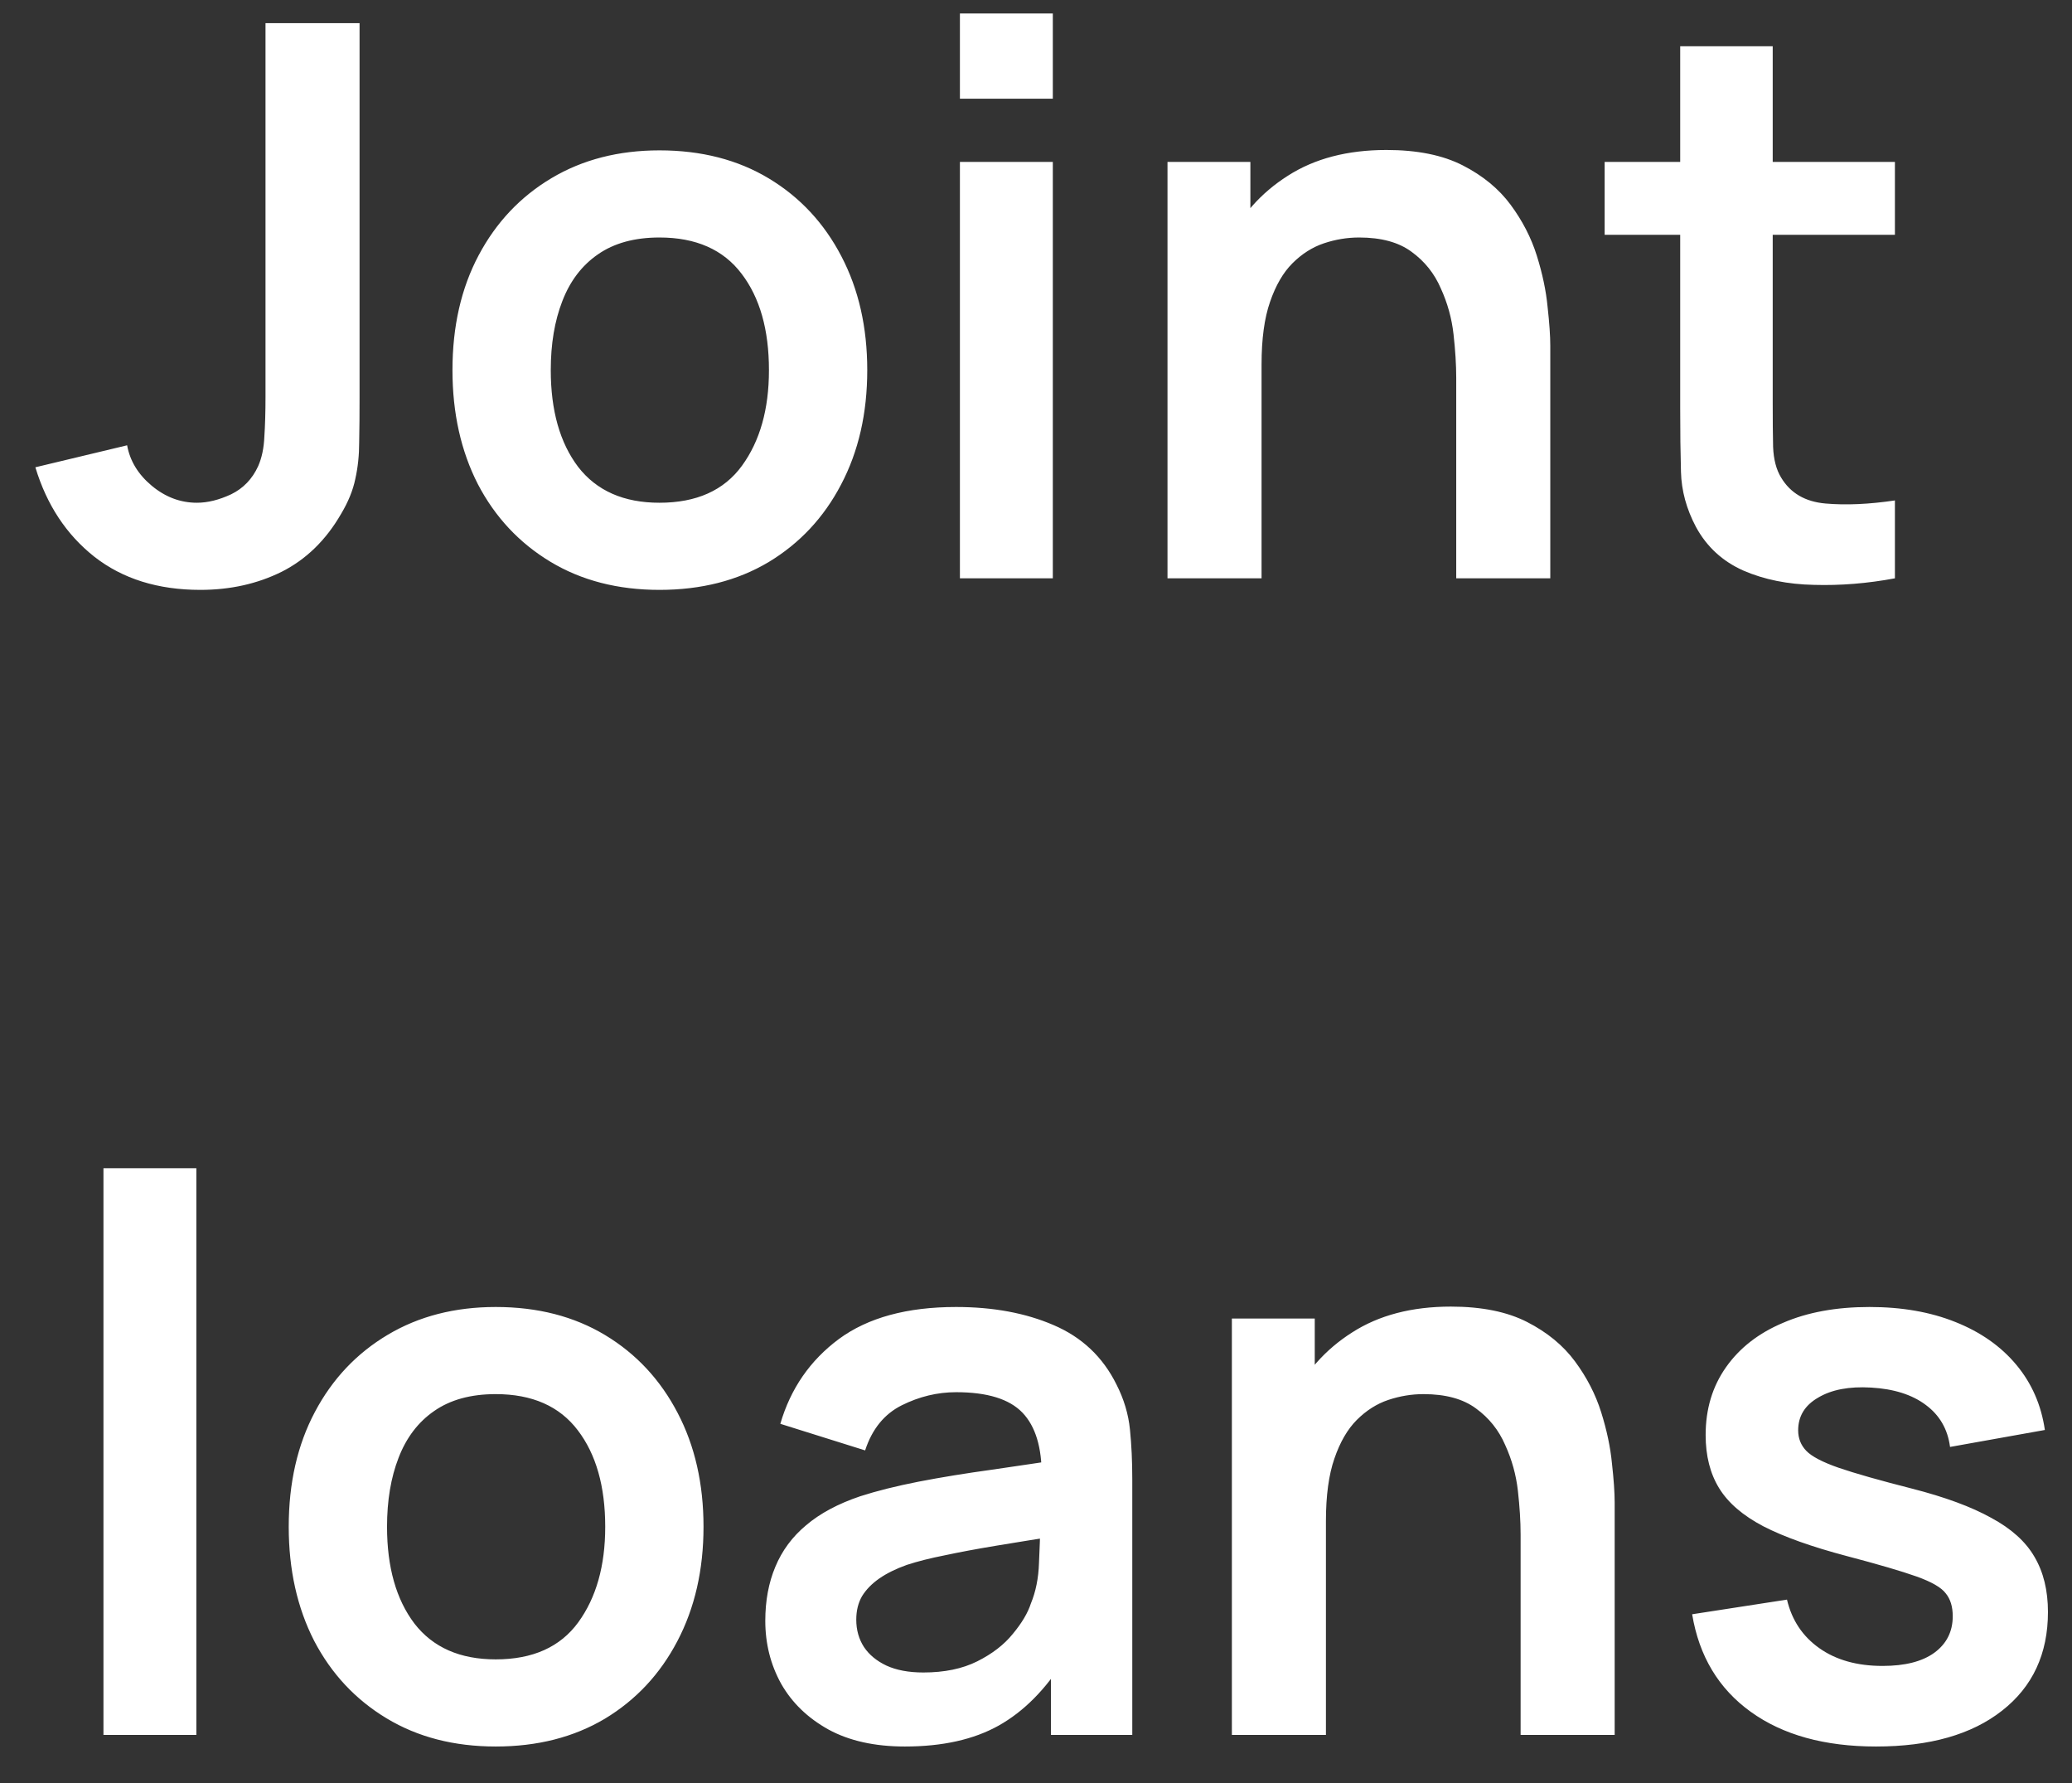 <svg width="43" height="37" viewBox="0 0 43 37" fill="none" xmlns="http://www.w3.org/2000/svg">
<rect x="0" y="0" width="43" height="37" fill="#333333" stroke="none"/>
<path d="M4.158 12.24C3.278 12.24 2.545 12.011 1.958 11.552C1.377 11.093 0.969 10.475 0.734 9.696L2.638 9.24C2.697 9.565 2.868 9.845 3.15 10.08C3.433 10.315 3.745 10.432 4.086 10.432C4.31 10.432 4.548 10.373 4.798 10.256C5.049 10.133 5.236 9.939 5.358 9.672C5.433 9.501 5.476 9.299 5.486 9.064C5.502 8.824 5.51 8.547 5.51 8.232V0.48H7.462V8.232C7.462 8.589 7.46 8.904 7.454 9.176C7.454 9.443 7.428 9.696 7.374 9.936C7.326 10.171 7.228 10.413 7.078 10.664C6.764 11.208 6.353 11.608 5.846 11.864C5.34 12.115 4.777 12.24 4.158 12.24ZM13.686 12.24C12.822 12.24 12.067 12.045 11.422 11.656C10.777 11.267 10.275 10.731 9.918 10.048C9.566 9.36 9.39 8.571 9.39 7.68C9.39 6.773 9.571 5.979 9.934 5.296C10.297 4.613 10.801 4.08 11.446 3.696C12.091 3.312 12.838 3.12 13.686 3.12C14.555 3.12 15.313 3.315 15.958 3.704C16.603 4.093 17.105 4.632 17.462 5.32C17.819 6.003 17.998 6.789 17.998 7.68C17.998 8.576 17.817 9.368 17.454 10.056C17.097 10.739 16.595 11.275 15.95 11.664C15.305 12.048 14.55 12.24 13.686 12.24ZM13.686 10.432C14.454 10.432 15.025 10.176 15.398 9.664C15.771 9.152 15.958 8.491 15.958 7.68C15.958 6.843 15.769 6.176 15.39 5.68C15.011 5.179 14.443 4.928 13.686 4.928C13.169 4.928 12.742 5.045 12.406 5.28C12.075 5.509 11.83 5.832 11.67 6.248C11.51 6.659 11.43 7.136 11.43 7.68C11.43 8.517 11.619 9.187 11.998 9.688C12.382 10.184 12.945 10.432 13.686 10.432ZM19.921 2.048V0.28H21.849V2.048H19.921ZM19.921 12V3.36H21.849V12H19.921ZM30.221 12V7.84C30.221 7.568 30.202 7.267 30.165 6.936C30.128 6.605 30.04 6.288 29.901 5.984C29.768 5.675 29.565 5.421 29.293 5.224C29.026 5.027 28.664 4.928 28.205 4.928C27.96 4.928 27.717 4.968 27.477 5.048C27.237 5.128 27.018 5.267 26.821 5.464C26.629 5.656 26.474 5.923 26.357 6.264C26.24 6.6 26.181 7.032 26.181 7.56L25.037 7.072C25.037 6.336 25.178 5.669 25.461 5.072C25.749 4.475 26.17 4 26.725 3.648C27.28 3.291 27.962 3.112 28.773 3.112C29.413 3.112 29.941 3.219 30.357 3.432C30.773 3.645 31.104 3.917 31.349 4.248C31.594 4.579 31.776 4.931 31.893 5.304C32.01 5.677 32.085 6.032 32.117 6.368C32.154 6.699 32.173 6.968 32.173 7.176V12H30.221ZM24.229 12V3.36H25.949V6.04H26.181V12H24.229ZM39.325 12C38.754 12.107 38.194 12.152 37.645 12.136C37.101 12.125 36.613 12.027 36.181 11.84C35.749 11.648 35.421 11.347 35.197 10.936C34.999 10.563 34.895 10.181 34.885 9.792C34.874 9.403 34.869 8.963 34.869 8.472V0.96H36.789V8.36C36.789 8.707 36.791 9.011 36.797 9.272C36.807 9.533 36.863 9.747 36.965 9.912C37.157 10.232 37.463 10.411 37.885 10.448C38.306 10.485 38.786 10.464 39.325 10.384V12ZM33.301 4.872V3.36H39.325V4.872H33.301ZM2.147 36V24.24H4.075V36H2.147ZM10.288 36.24C9.424 36.24 8.669 36.045 8.024 35.656C7.378 35.267 6.877 34.731 6.52 34.048C6.168 33.36 5.992 32.571 5.992 31.68C5.992 30.773 6.173 29.979 6.536 29.296C6.898 28.613 7.402 28.08 8.048 27.696C8.693 27.312 9.44 27.12 10.288 27.12C11.157 27.12 11.914 27.315 12.56 27.704C13.205 28.093 13.706 28.632 14.064 29.32C14.421 30.003 14.6 30.789 14.6 31.68C14.6 32.576 14.418 33.368 14.056 34.056C13.698 34.739 13.197 35.275 12.552 35.664C11.906 36.048 11.152 36.24 10.288 36.24ZM10.288 34.432C11.056 34.432 11.626 34.176 12 33.664C12.373 33.152 12.56 32.491 12.56 31.68C12.56 30.843 12.37 30.176 11.992 29.68C11.613 29.179 11.045 28.928 10.288 28.928C9.77 28.928 9.344 29.045 9.008 29.28C8.677 29.509 8.432 29.832 8.272 30.248C8.112 30.659 8.032 31.136 8.032 31.68C8.032 32.517 8.221 33.187 8.6 33.688C8.984 34.184 9.546 34.432 10.288 34.432ZM18.778 36.24C18.154 36.24 17.626 36.123 17.194 35.888C16.762 35.648 16.434 35.331 16.21 34.936C15.992 34.541 15.882 34.107 15.882 33.632C15.882 33.216 15.951 32.843 16.09 32.512C16.229 32.176 16.442 31.888 16.73 31.648C17.018 31.403 17.392 31.203 17.85 31.048C18.197 30.936 18.602 30.835 19.066 30.744C19.535 30.653 20.042 30.571 20.586 30.496C21.136 30.416 21.709 30.331 22.306 30.24L21.618 30.632C21.623 30.035 21.49 29.595 21.218 29.312C20.946 29.029 20.488 28.888 19.842 28.888C19.453 28.888 19.077 28.979 18.714 29.16C18.352 29.341 18.098 29.653 17.954 30.096L16.194 29.544C16.407 28.813 16.813 28.227 17.41 27.784C18.013 27.341 18.823 27.12 19.842 27.12C20.61 27.12 21.285 27.245 21.866 27.496C22.453 27.747 22.887 28.157 23.17 28.728C23.325 29.032 23.418 29.344 23.45 29.664C23.482 29.979 23.498 30.323 23.498 30.696V36H21.81V34.128L22.09 34.432C21.701 35.056 21.245 35.515 20.722 35.808C20.205 36.096 19.557 36.24 18.778 36.24ZM19.162 34.704C19.599 34.704 19.973 34.627 20.282 34.472C20.591 34.317 20.837 34.128 21.018 33.904C21.205 33.68 21.33 33.469 21.394 33.272C21.495 33.027 21.552 32.747 21.562 32.432C21.578 32.112 21.586 31.853 21.586 31.656L22.178 31.832C21.597 31.923 21.098 32.003 20.682 32.072C20.266 32.141 19.909 32.208 19.61 32.272C19.311 32.331 19.047 32.397 18.818 32.472C18.594 32.552 18.405 32.645 18.25 32.752C18.096 32.859 17.976 32.981 17.89 33.12C17.81 33.259 17.77 33.421 17.77 33.608C17.77 33.821 17.823 34.011 17.93 34.176C18.037 34.336 18.192 34.464 18.394 34.56C18.602 34.656 18.858 34.704 19.162 34.704ZM31.557 36V31.84C31.557 31.568 31.538 31.267 31.501 30.936C31.464 30.605 31.376 30.288 31.237 29.984C31.104 29.675 30.901 29.421 30.629 29.224C30.362 29.027 30 28.928 29.541 28.928C29.296 28.928 29.053 28.968 28.813 29.048C28.573 29.128 28.354 29.267 28.157 29.464C27.965 29.656 27.81 29.923 27.693 30.264C27.576 30.6 27.517 31.032 27.517 31.56L26.373 31.072C26.373 30.336 26.514 29.669 26.797 29.072C27.085 28.475 27.506 28 28.061 27.648C28.616 27.291 29.298 27.112 30.109 27.112C30.749 27.112 31.277 27.219 31.693 27.432C32.109 27.645 32.44 27.917 32.685 28.248C32.93 28.579 33.112 28.931 33.229 29.304C33.346 29.677 33.421 30.032 33.453 30.368C33.49 30.699 33.509 30.968 33.509 31.176V36H31.557ZM25.565 36V27.36H27.285V30.04H27.517V36H25.565ZM38.933 36.24C37.866 36.24 36.999 36 36.333 35.52C35.666 35.04 35.261 34.365 35.117 33.496L37.085 33.192C37.186 33.619 37.41 33.955 37.757 34.2C38.103 34.445 38.541 34.568 39.069 34.568C39.533 34.568 39.89 34.477 40.141 34.296C40.397 34.109 40.525 33.856 40.525 33.536C40.525 33.339 40.477 33.181 40.381 33.064C40.29 32.941 40.087 32.824 39.773 32.712C39.458 32.6 38.975 32.459 38.325 32.288C37.599 32.096 37.023 31.891 36.597 31.672C36.17 31.448 35.863 31.184 35.677 30.88C35.49 30.576 35.397 30.208 35.397 29.776C35.397 29.237 35.538 28.768 35.821 28.368C36.103 27.968 36.498 27.661 37.005 27.448C37.511 27.229 38.109 27.12 38.797 27.12C39.469 27.12 40.063 27.224 40.581 27.432C41.103 27.64 41.525 27.936 41.845 28.32C42.165 28.704 42.362 29.155 42.437 29.672L40.469 30.024C40.421 29.656 40.253 29.365 39.965 29.152C39.682 28.939 39.303 28.819 38.829 28.792C38.375 28.765 38.01 28.835 37.733 29C37.455 29.16 37.317 29.387 37.317 29.68C37.317 29.845 37.373 29.987 37.485 30.104C37.597 30.221 37.821 30.339 38.157 30.456C38.498 30.573 39.005 30.717 39.677 30.888C40.365 31.064 40.914 31.267 41.325 31.496C41.741 31.72 42.039 31.989 42.221 32.304C42.407 32.619 42.501 33 42.501 33.448C42.501 34.317 42.183 35 41.549 35.496C40.919 35.992 40.047 36.24 38.933 36.24Z" fill="white"/>
</svg>
